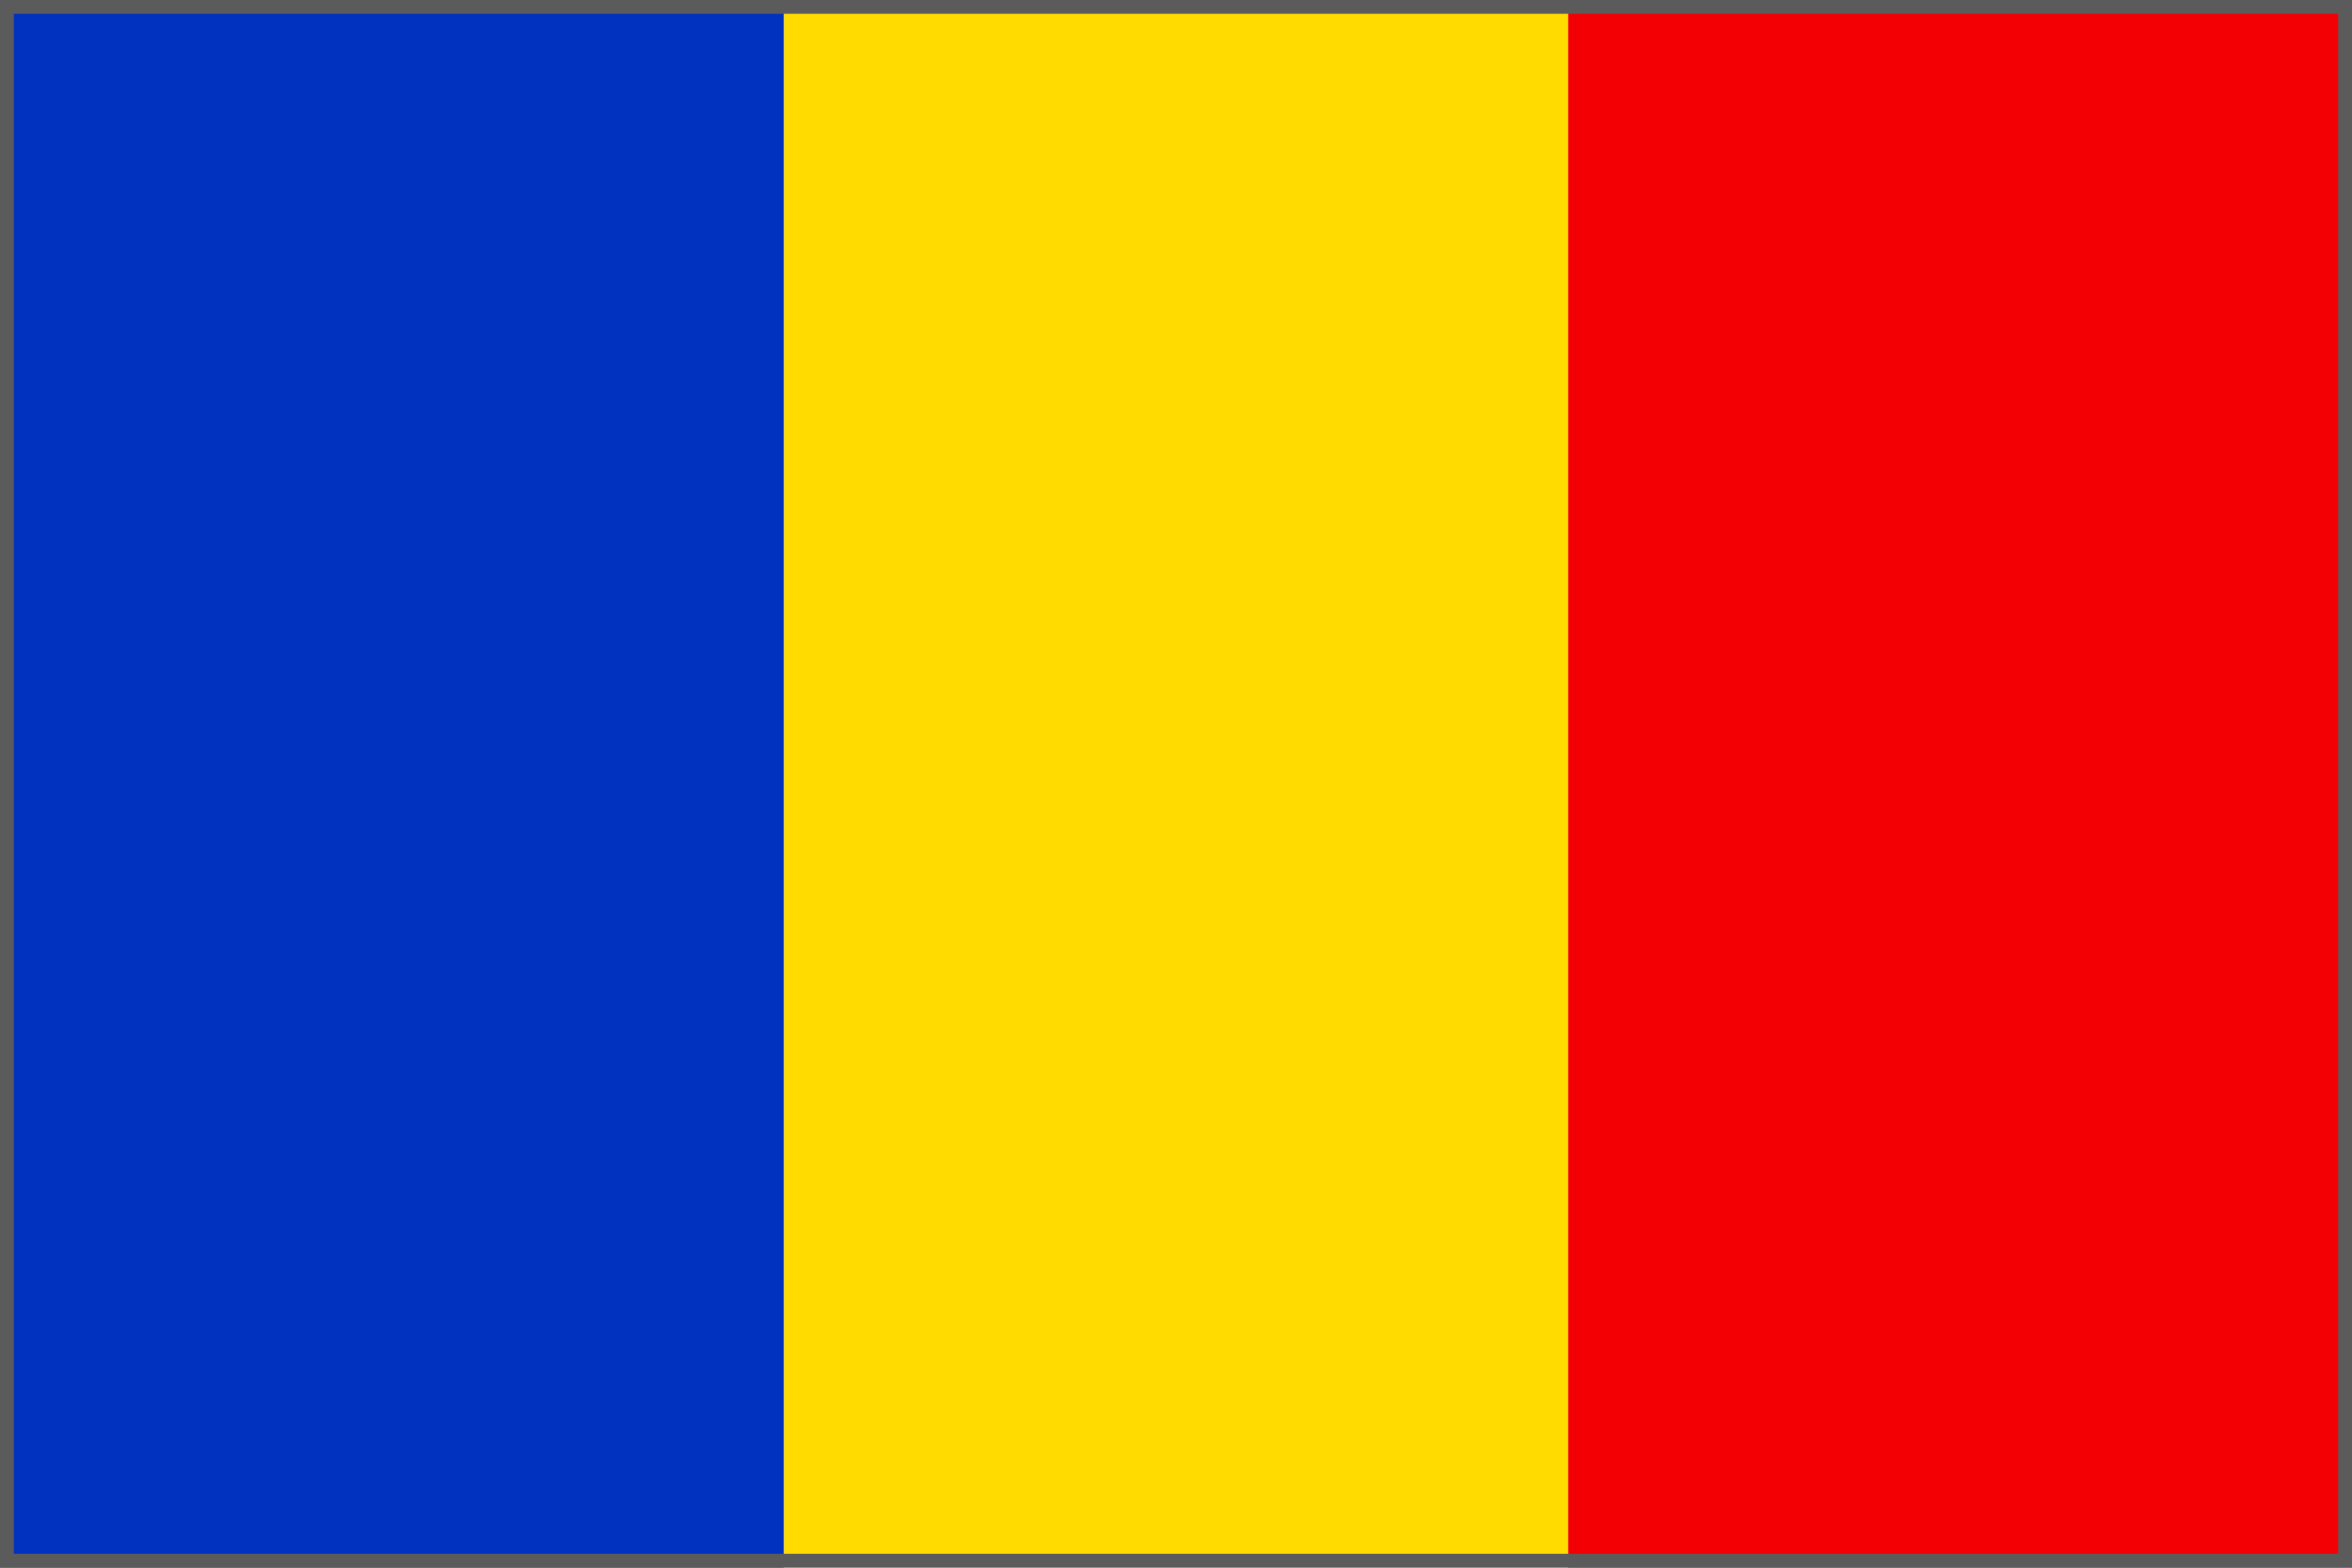 <svg data-name="Layer 1" xmlns="http://www.w3.org/2000/svg" viewBox="0 0 170.08 113.38"><path fill="#f30004" d="M113.38 0h56.69v113.39h-56.69z"/><path fill="#0132bf" d="M0 0h56.69v113.39H0z"/><path fill="#ffdb00" d="M56.69 0h56.69v113.39H56.69z"/><path d="M169.08 1v111.38H1V1h168.08m1-1H0v113.38h170.08V0z" fill="#5b5b5b"/></svg>